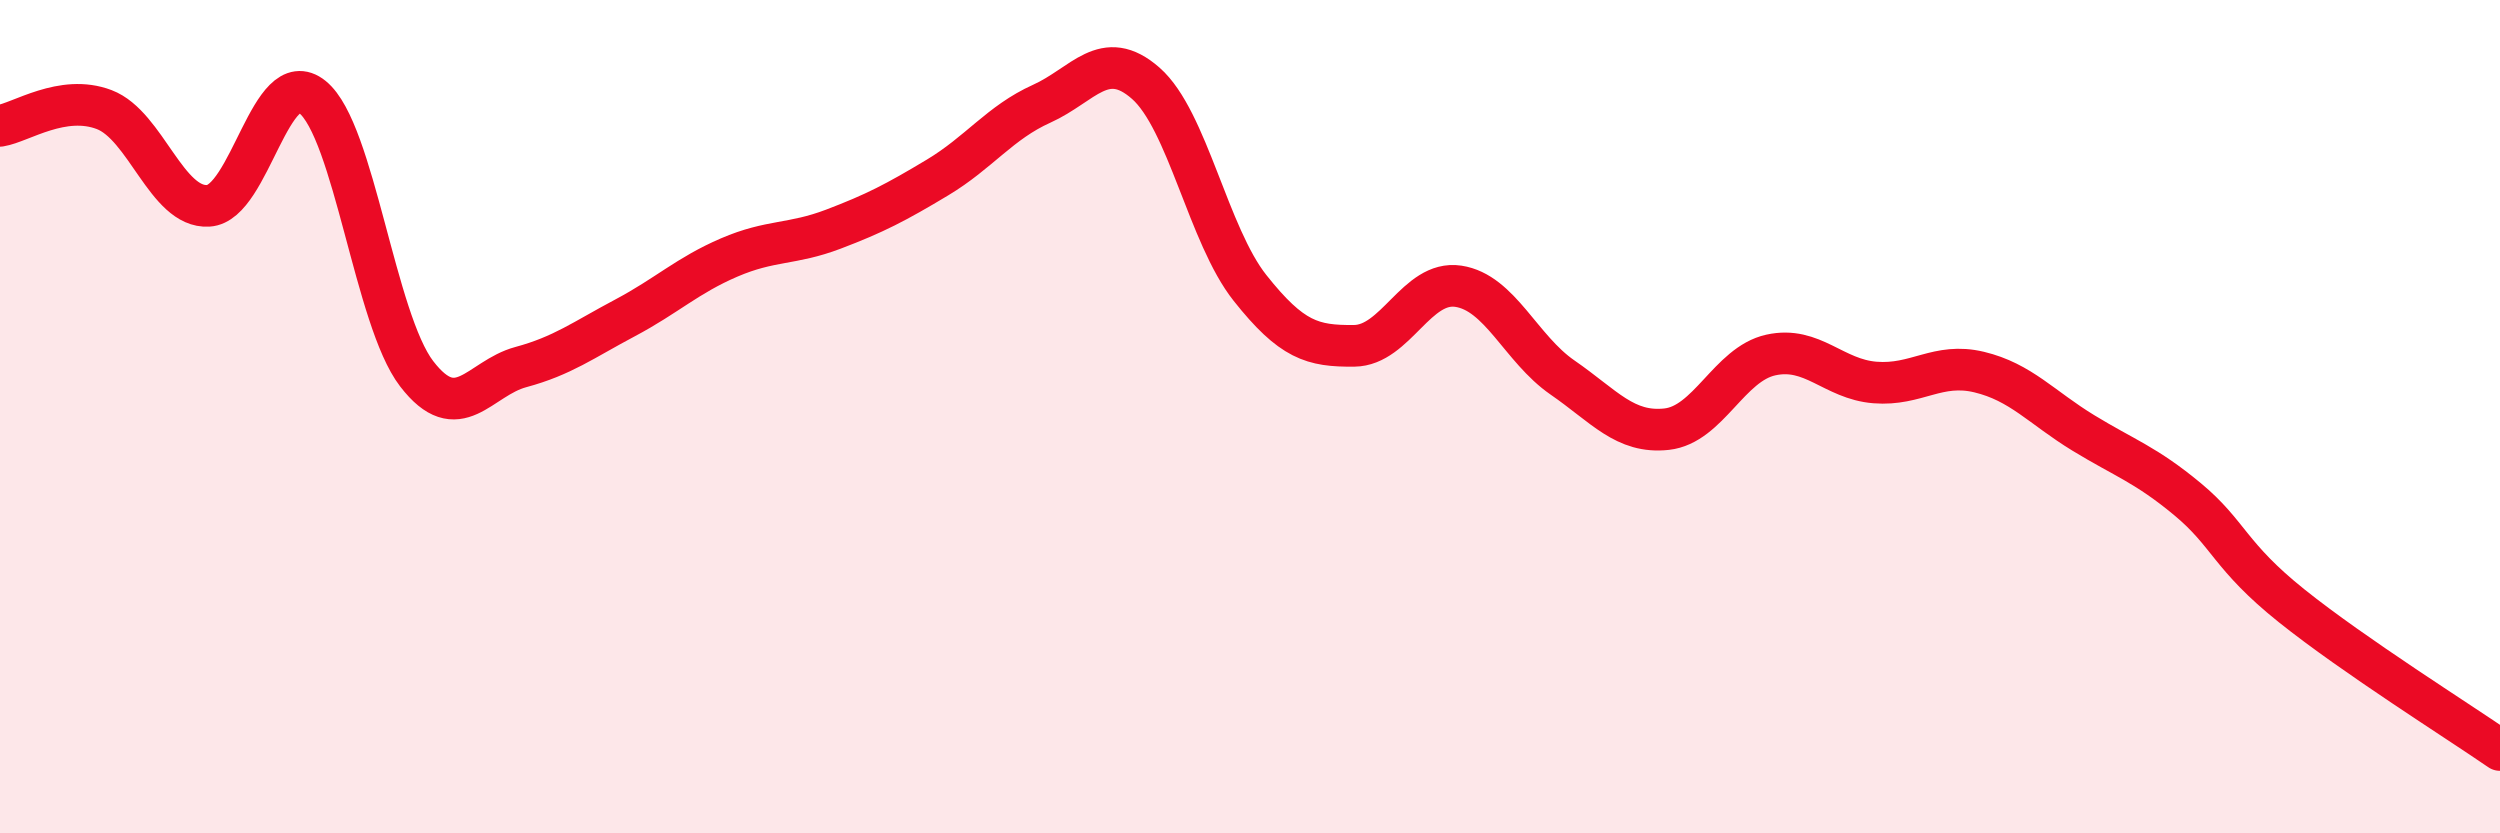 
    <svg width="60" height="20" viewBox="0 0 60 20" xmlns="http://www.w3.org/2000/svg">
      <path
        d="M 0,3.02 C 0.5,2.94 1.5,2.25 2.5,2.63 C 3.5,3.01 4,5 5,4.94 C 6,4.88 6.5,1.52 7.5,2.33 C 8.5,3.14 9,7.67 10,8.97 C 11,10.27 11.5,9.08 12.5,8.81 C 13.5,8.54 14,8.16 15,7.63 C 16,7.1 16.5,6.61 17.5,6.18 C 18.5,5.75 19,5.88 20,5.5 C 21,5.12 21.5,4.86 22.5,4.26 C 23.5,3.66 24,2.94 25,2.49 C 26,2.04 26.5,1.12 27.5,2 C 28.5,2.88 29,5.65 30,6.91 C 31,8.17 31.5,8.31 32.5,8.3 C 33.5,8.29 34,6.72 35,6.87 C 36,7.02 36.5,8.37 37.5,9.06 C 38.5,9.75 39,10.41 40,10.3 C 41,10.19 41.5,8.74 42.5,8.52 C 43.5,8.3 44,9.1 45,9.18 C 46,9.26 46.5,8.69 47.5,8.93 C 48.5,9.17 49,9.78 50,10.39 C 51,11 51.5,11.15 52.5,11.98 C 53.5,12.81 53.5,13.34 55,14.54 C 56.5,15.74 59,17.31 60,18L60 20L0 20Z"
        fill="#EB0A25"
        opacity="0.1"
        stroke-linecap="round"
        stroke-linejoin="round"
      />
      <path
        d="M 0,3.02 C 0.5,2.94 1.5,2.25 2.5,2.63 C 3.5,3.01 4,5 5,4.94 C 6,4.88 6.5,1.52 7.5,2.33 C 8.5,3.14 9,7.67 10,8.97 C 11,10.27 11.5,9.08 12.5,8.81 C 13.5,8.54 14,8.16 15,7.63 C 16,7.1 16.5,6.61 17.5,6.18 C 18.5,5.75 19,5.88 20,5.5 C 21,5.12 21.5,4.86 22.5,4.26 C 23.5,3.66 24,2.94 25,2.49 C 26,2.04 26.5,1.12 27.5,2 C 28.5,2.88 29,5.65 30,6.91 C 31,8.17 31.5,8.31 32.5,8.3 C 33.5,8.29 34,6.72 35,6.87 C 36,7.02 36.5,8.37 37.5,9.06 C 38.5,9.75 39,10.41 40,10.3 C 41,10.19 41.5,8.74 42.5,8.52 C 43.5,8.3 44,9.1 45,9.18 C 46,9.26 46.5,8.69 47.5,8.93 C 48.5,9.17 49,9.78 50,10.39 C 51,11 51.5,11.15 52.5,11.98 C 53.5,12.81 53.5,13.34 55,14.54 C 56.5,15.74 59,17.31 60,18"
        stroke="#EB0A25"
        stroke-width="1"
        fill="none"
        stroke-linecap="round"
        stroke-linejoin="round"
      />
    </svg>
  